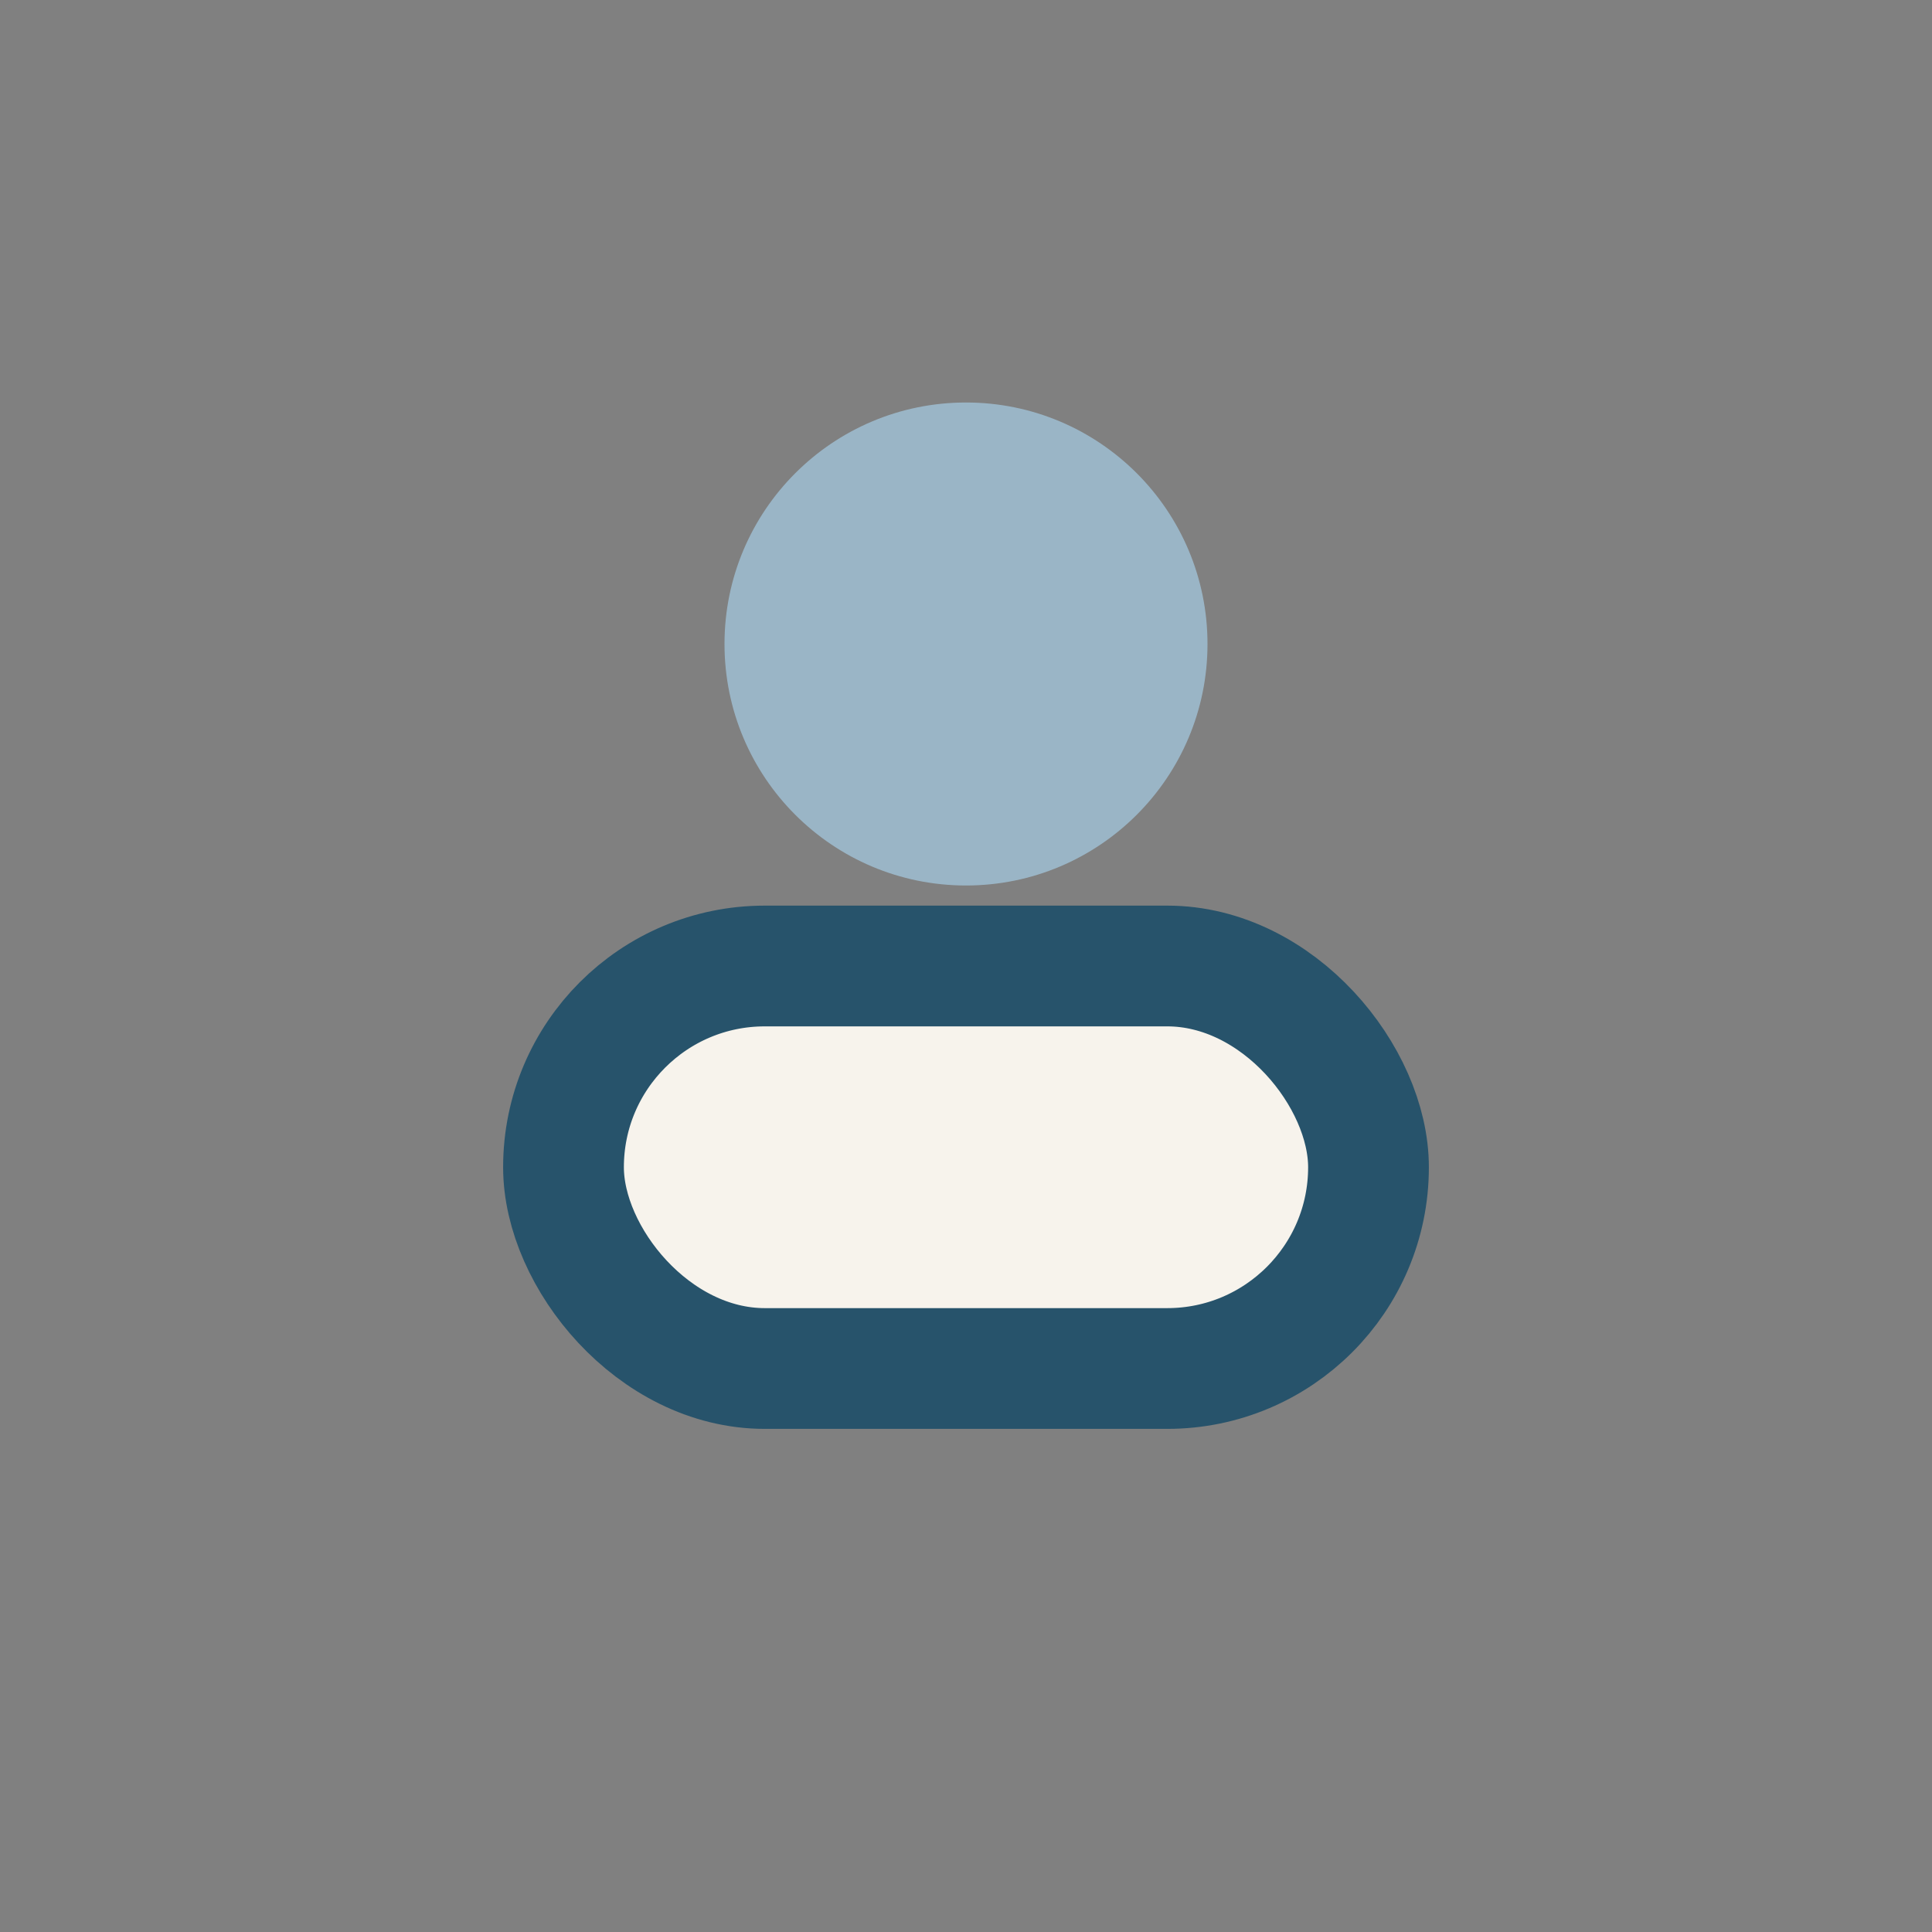 <?xml version="1.0" encoding="UTF-8"?>
<svg xmlns="http://www.w3.org/2000/svg" width="24" height="24" viewBox="0 0 24 24"><rect x="0" y="0" width="24" height="24" fill="#808080" stroke="none"/><circle cx="12" cy="8" r="3" fill="#9AB5C6"/><rect x="7" y="12" width="10" height="5" rx="2.5" fill="#F7F3EC" stroke="#27536B" stroke-width="1.5"/></svg>